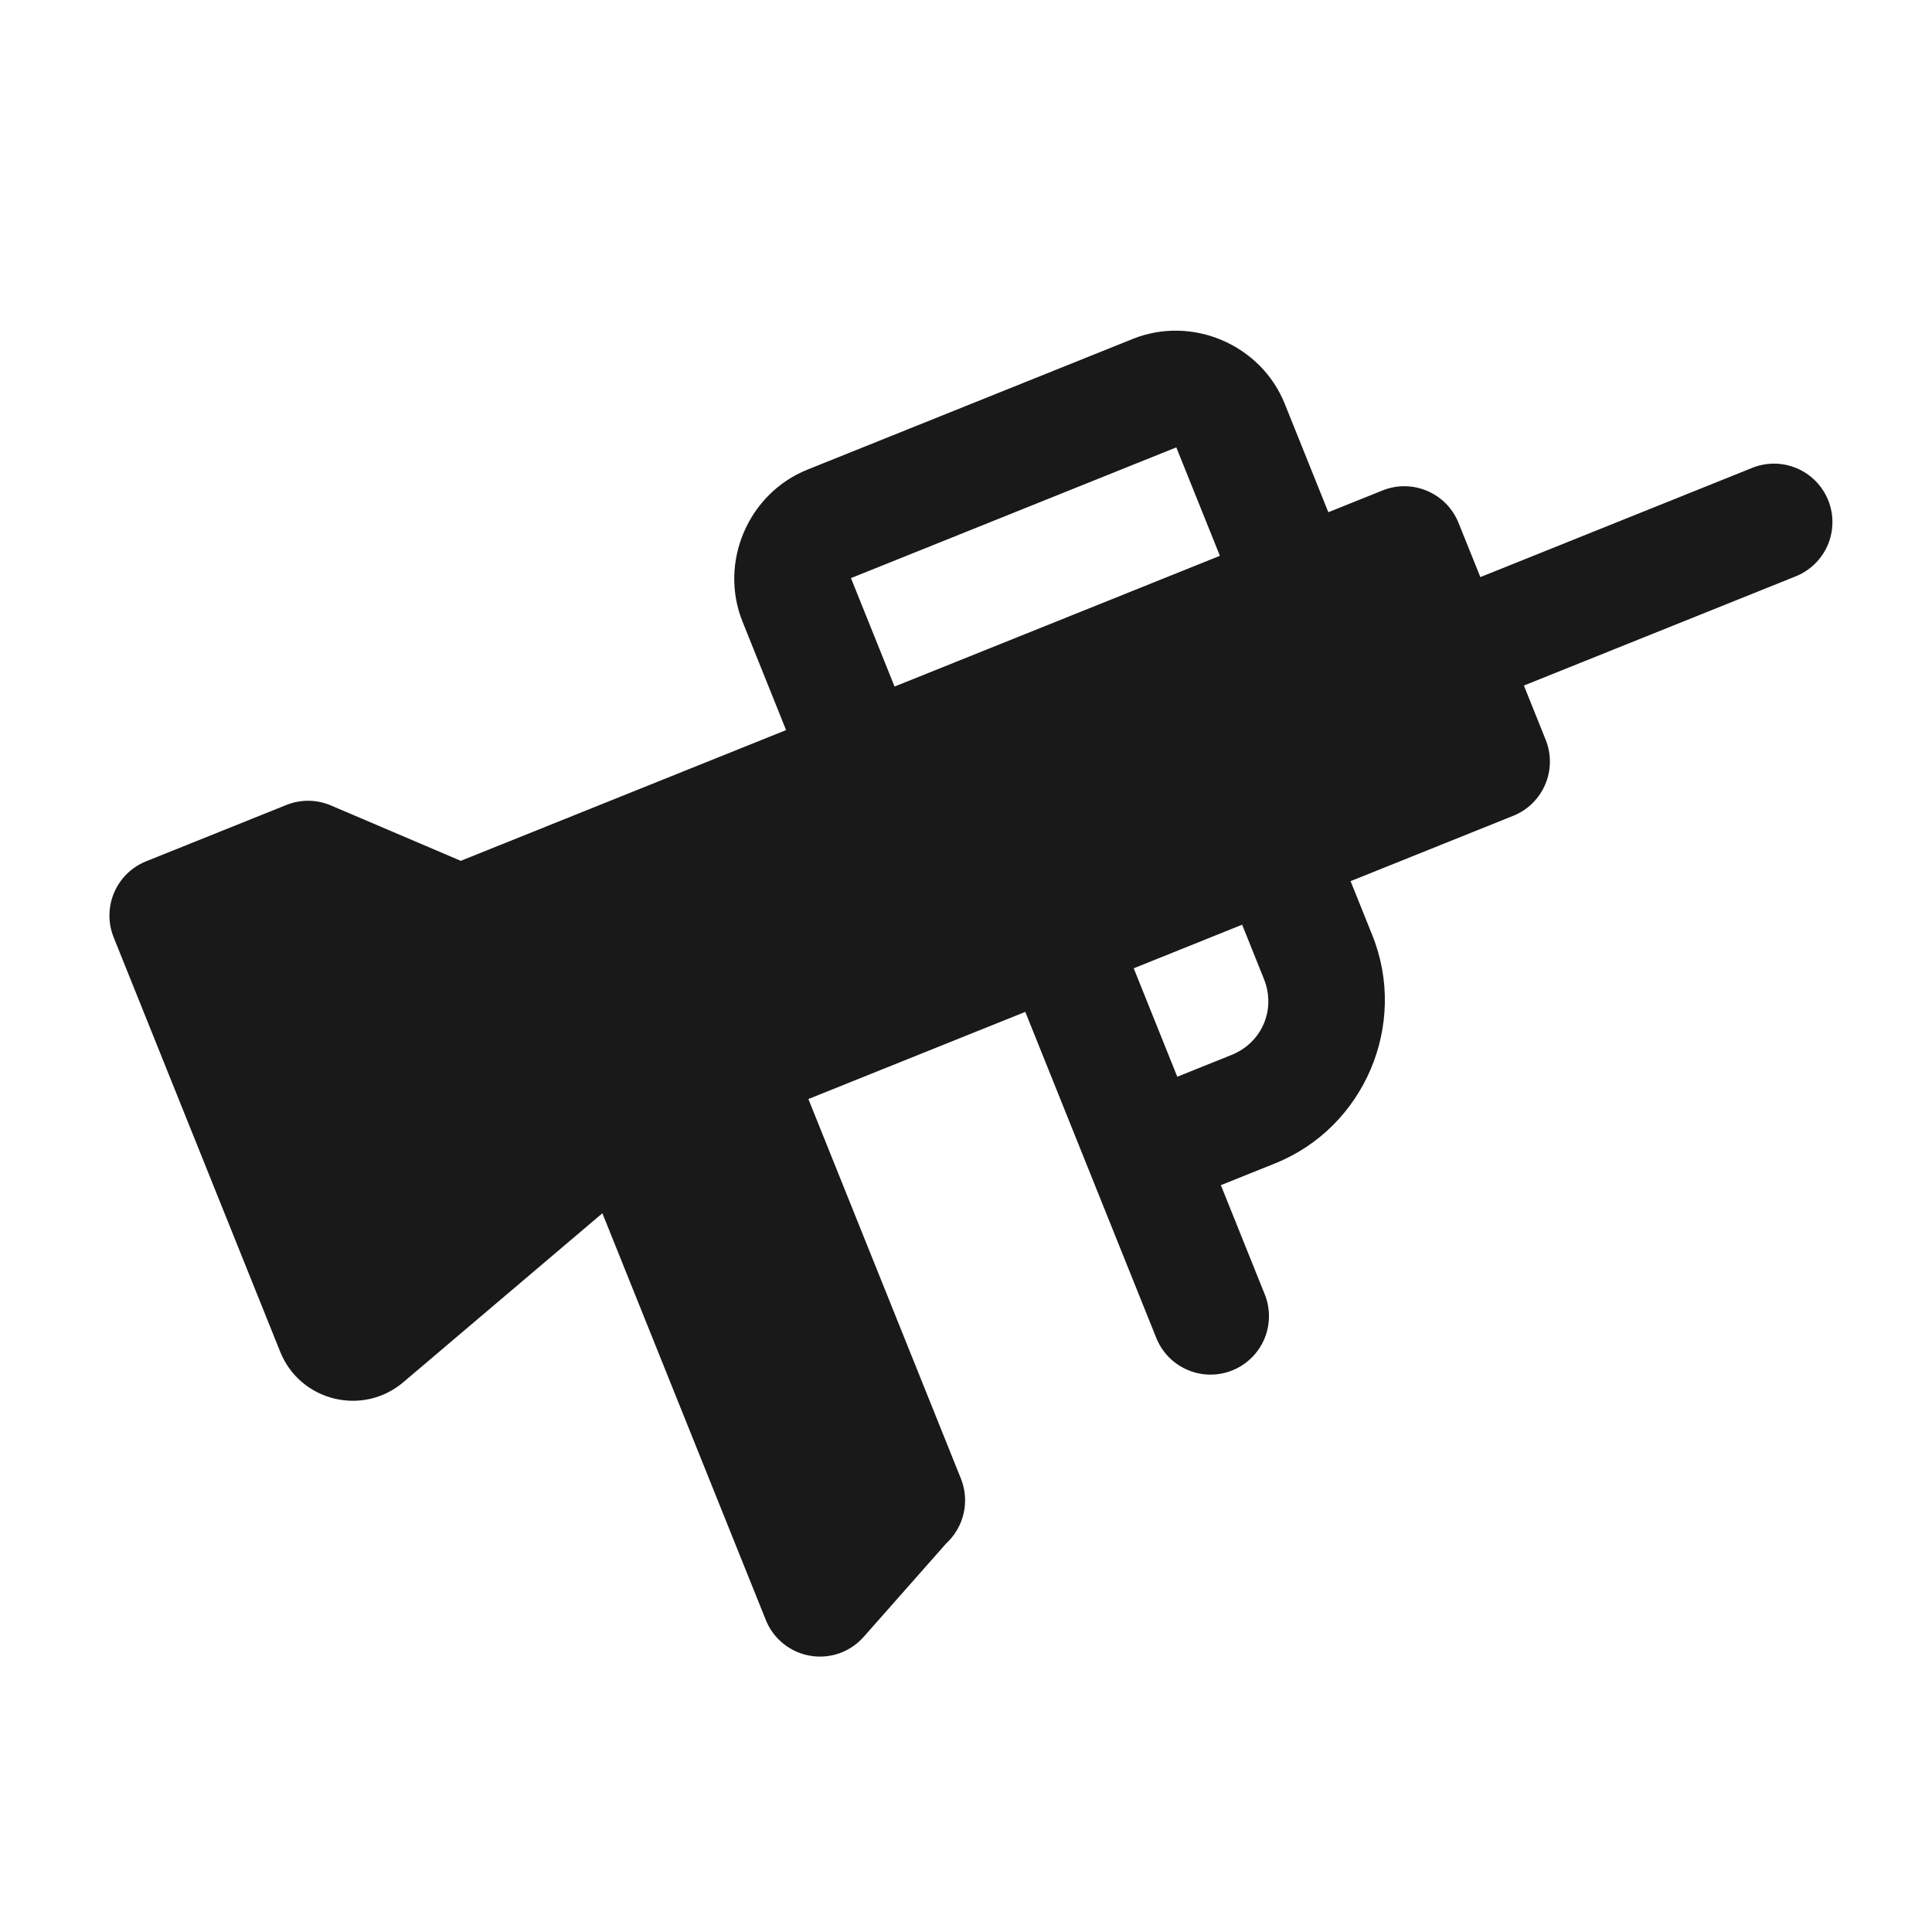 <svg width="48" height="48" viewBox="0 0 48 48" fill="none" xmlns="http://www.w3.org/2000/svg">
<g clip-path="url(#clip0_8073_3721)">
<path d="M20.06 11.668C18.587 12.26 17.856 13.973 18.448 15.445L19.53 18.139L11.448 21.387L8.224 20.012C7.869 19.86 7.47 19.856 7.113 20L3.63 21.399C2.886 21.698 2.525 22.544 2.824 23.288L6.961 33.583C7.455 34.813 9.011 35.198 10.021 34.34L14.966 30.143L19.026 40.247C19.169 40.604 19.449 40.89 19.803 41.041C20.157 41.192 20.557 41.196 20.914 41.053C21.125 40.967 21.313 40.833 21.463 40.661L21.465 40.66L23.509 38.345C23.726 38.145 23.877 37.884 23.942 37.596C24.007 37.309 23.983 37.008 23.873 36.734L20.084 27.305L25.473 25.14L28.72 33.222C28.79 33.402 28.894 33.566 29.027 33.705C29.16 33.843 29.319 33.955 29.496 34.031C29.672 34.108 29.862 34.149 30.055 34.152C30.247 34.154 30.438 34.119 30.616 34.047C30.795 33.975 30.957 33.869 31.094 33.734C31.231 33.599 31.34 33.438 31.415 33.26C31.489 33.083 31.527 32.892 31.527 32.7C31.527 32.508 31.489 32.317 31.415 32.14L30.332 29.445L31.679 28.904C33.895 28.014 34.987 25.455 34.096 23.239L33.555 21.892L37.597 20.268C38.34 19.969 38.701 19.123 38.402 18.38L37.861 17.032L44.597 14.326C44.776 14.257 44.94 14.152 45.079 14.019C45.218 13.886 45.329 13.727 45.406 13.55C45.483 13.374 45.523 13.184 45.526 12.992C45.529 12.799 45.493 12.608 45.422 12.43C45.35 12.251 45.243 12.089 45.108 11.952C44.973 11.815 44.812 11.706 44.635 11.632C44.457 11.557 44.267 11.519 44.075 11.519C43.882 11.519 43.692 11.557 43.514 11.632L36.779 14.338L36.237 12.991C35.938 12.247 35.092 11.886 34.349 12.185L33.002 12.726L31.919 10.032C31.328 8.56 29.615 7.829 28.142 8.421L20.06 11.668ZM21.142 14.363L29.225 11.115L30.308 13.809L22.225 17.057L21.142 14.363ZM28.167 24.057L30.861 22.974L31.402 24.322C31.707 25.08 31.355 25.905 30.596 26.21L29.249 26.751L28.167 24.057Z" fill="#191919"/>
</g>
<defs>
<clipPath id="clip0_8073_3721">
<rect width="48" height="48" fill="white"/>
</clipPath>
</defs>
</svg>
